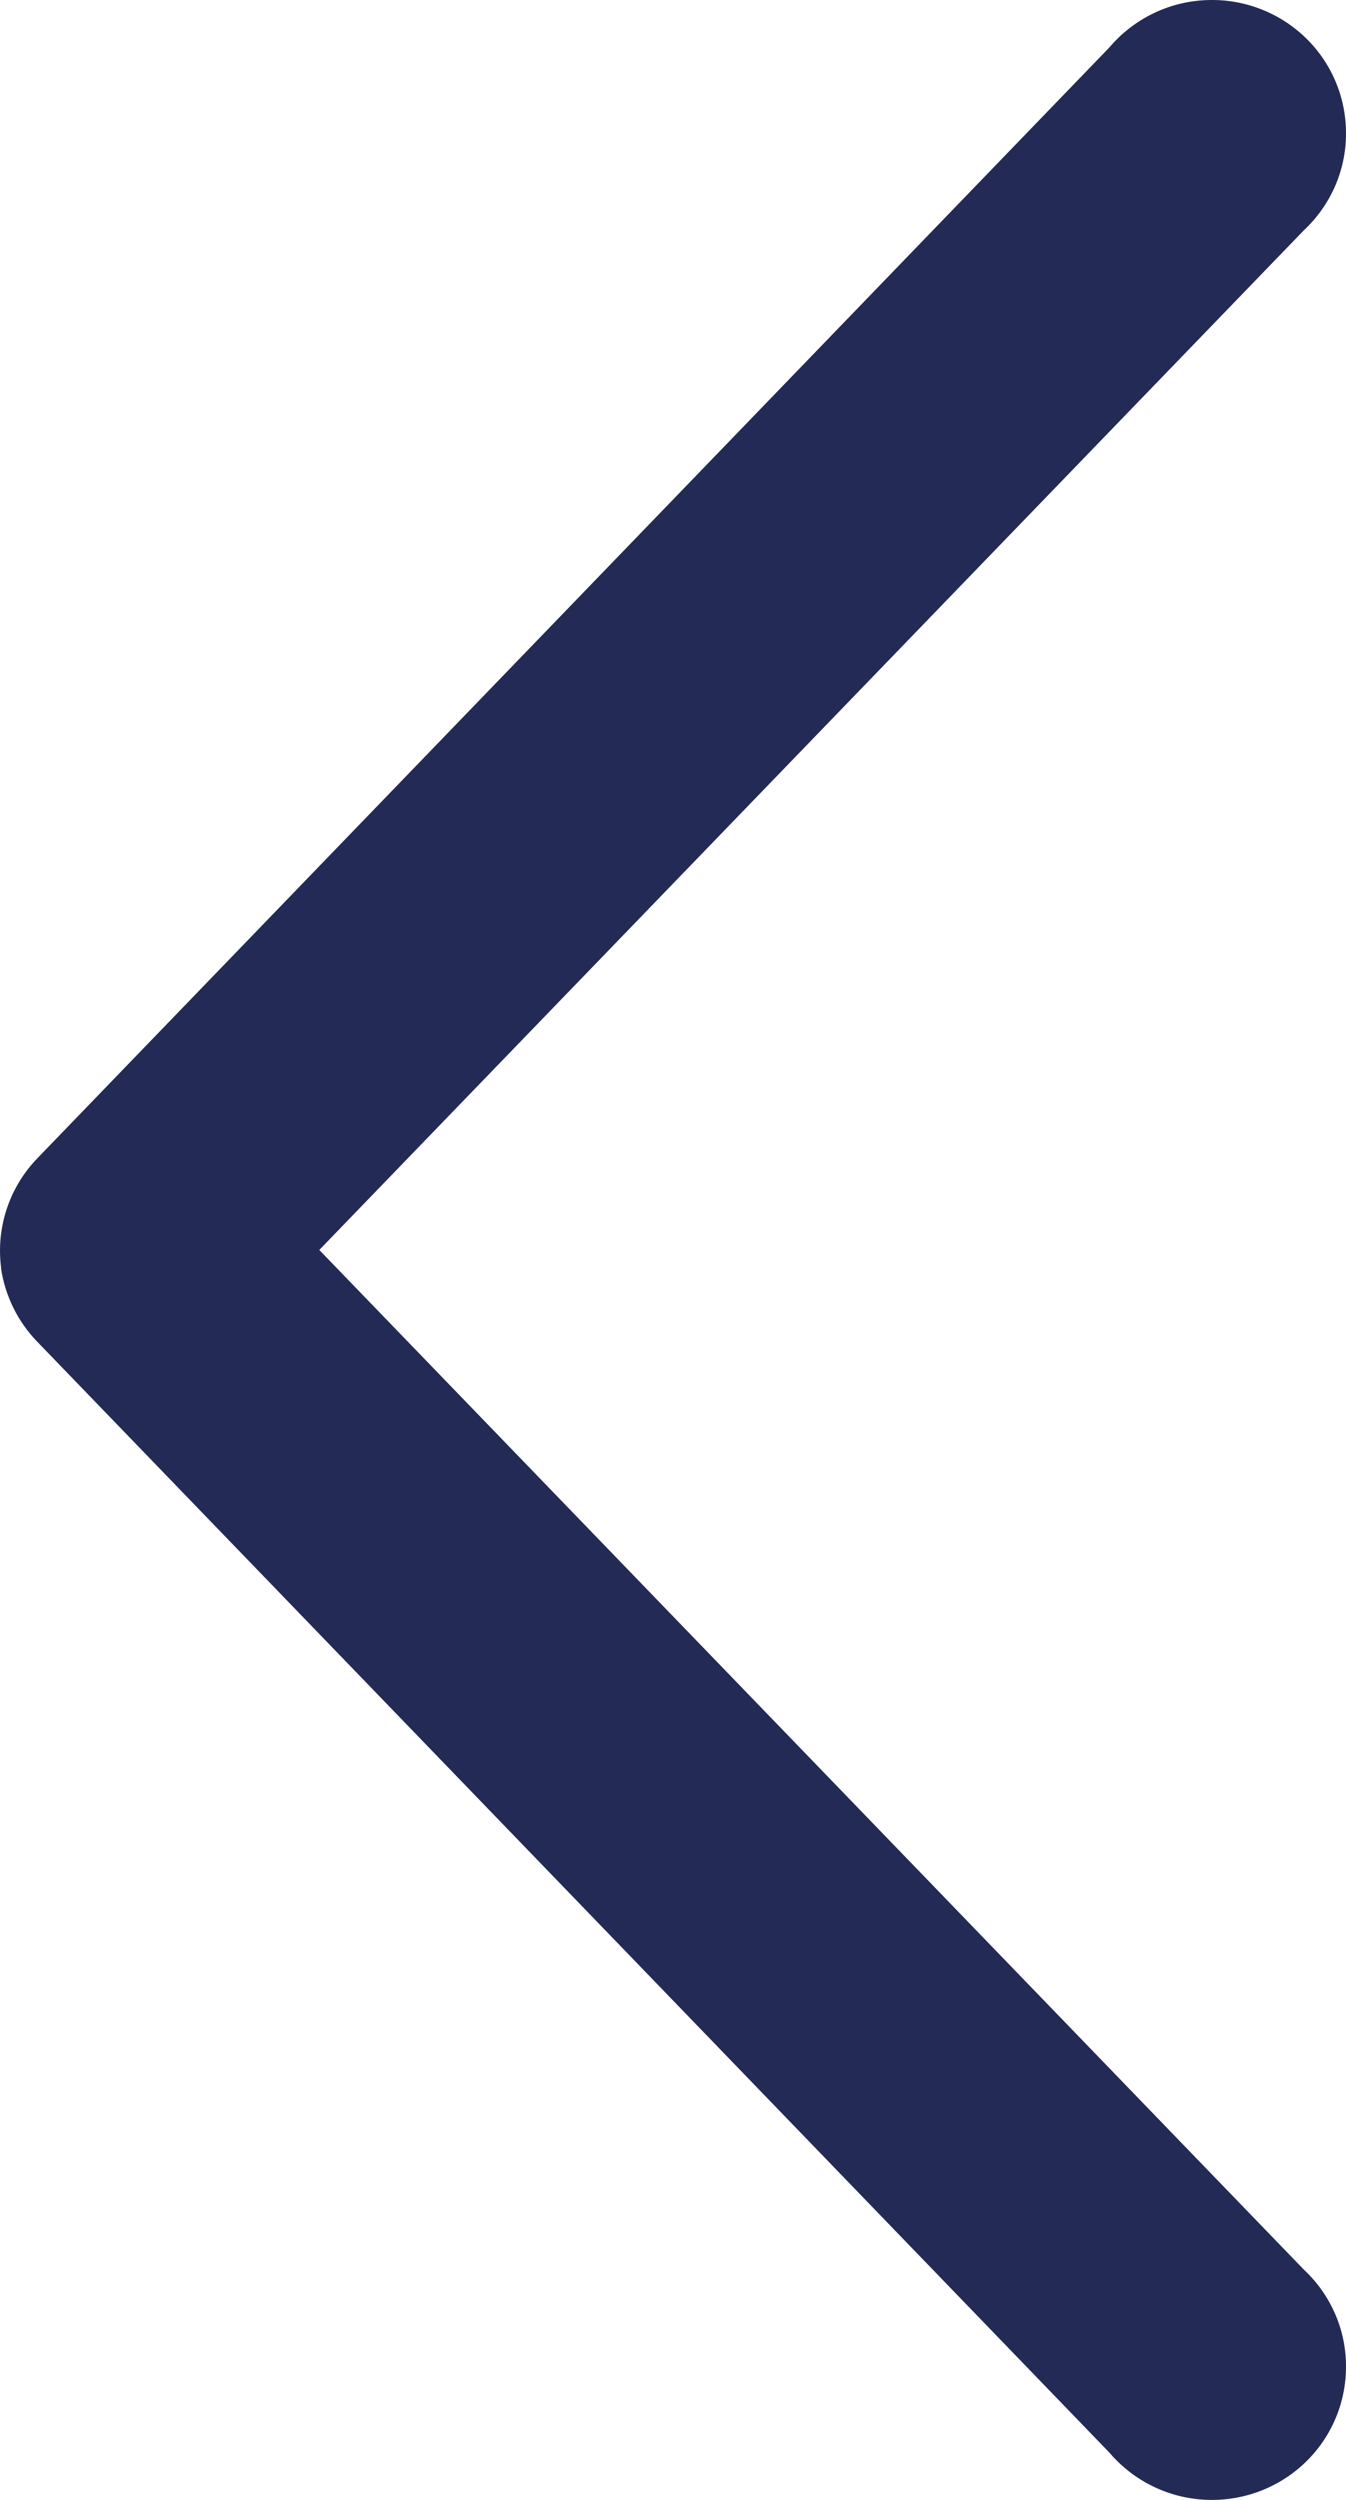 <svg width="14" height="26" viewBox="0 0 14 26" fill="none" xmlns="http://www.w3.org/2000/svg">
<path d="M0.01 13.188C0.053 13.477 0.184 13.744 0.387 13.954L11.54 25.509C11.789 25.801 12.147 25.978 12.53 25.998C12.913 26.019 13.288 25.882 13.566 25.62C13.846 25.357 14.002 24.99 14 24.609C14 24.227 13.84 23.864 13.559 23.602L3.321 13L13.559 2.398C13.84 2.136 14 1.773 14 1.391C14.002 1.01 13.846 0.643 13.566 0.38C13.288 0.118 12.913 -0.019 12.53 0.002C12.147 0.022 11.789 0.199 11.54 0.492L0.389 12.046C0.095 12.35 -0.043 12.771 0.012 13.188L0.01 13.188Z" fill="#242A56"/>
</svg>
